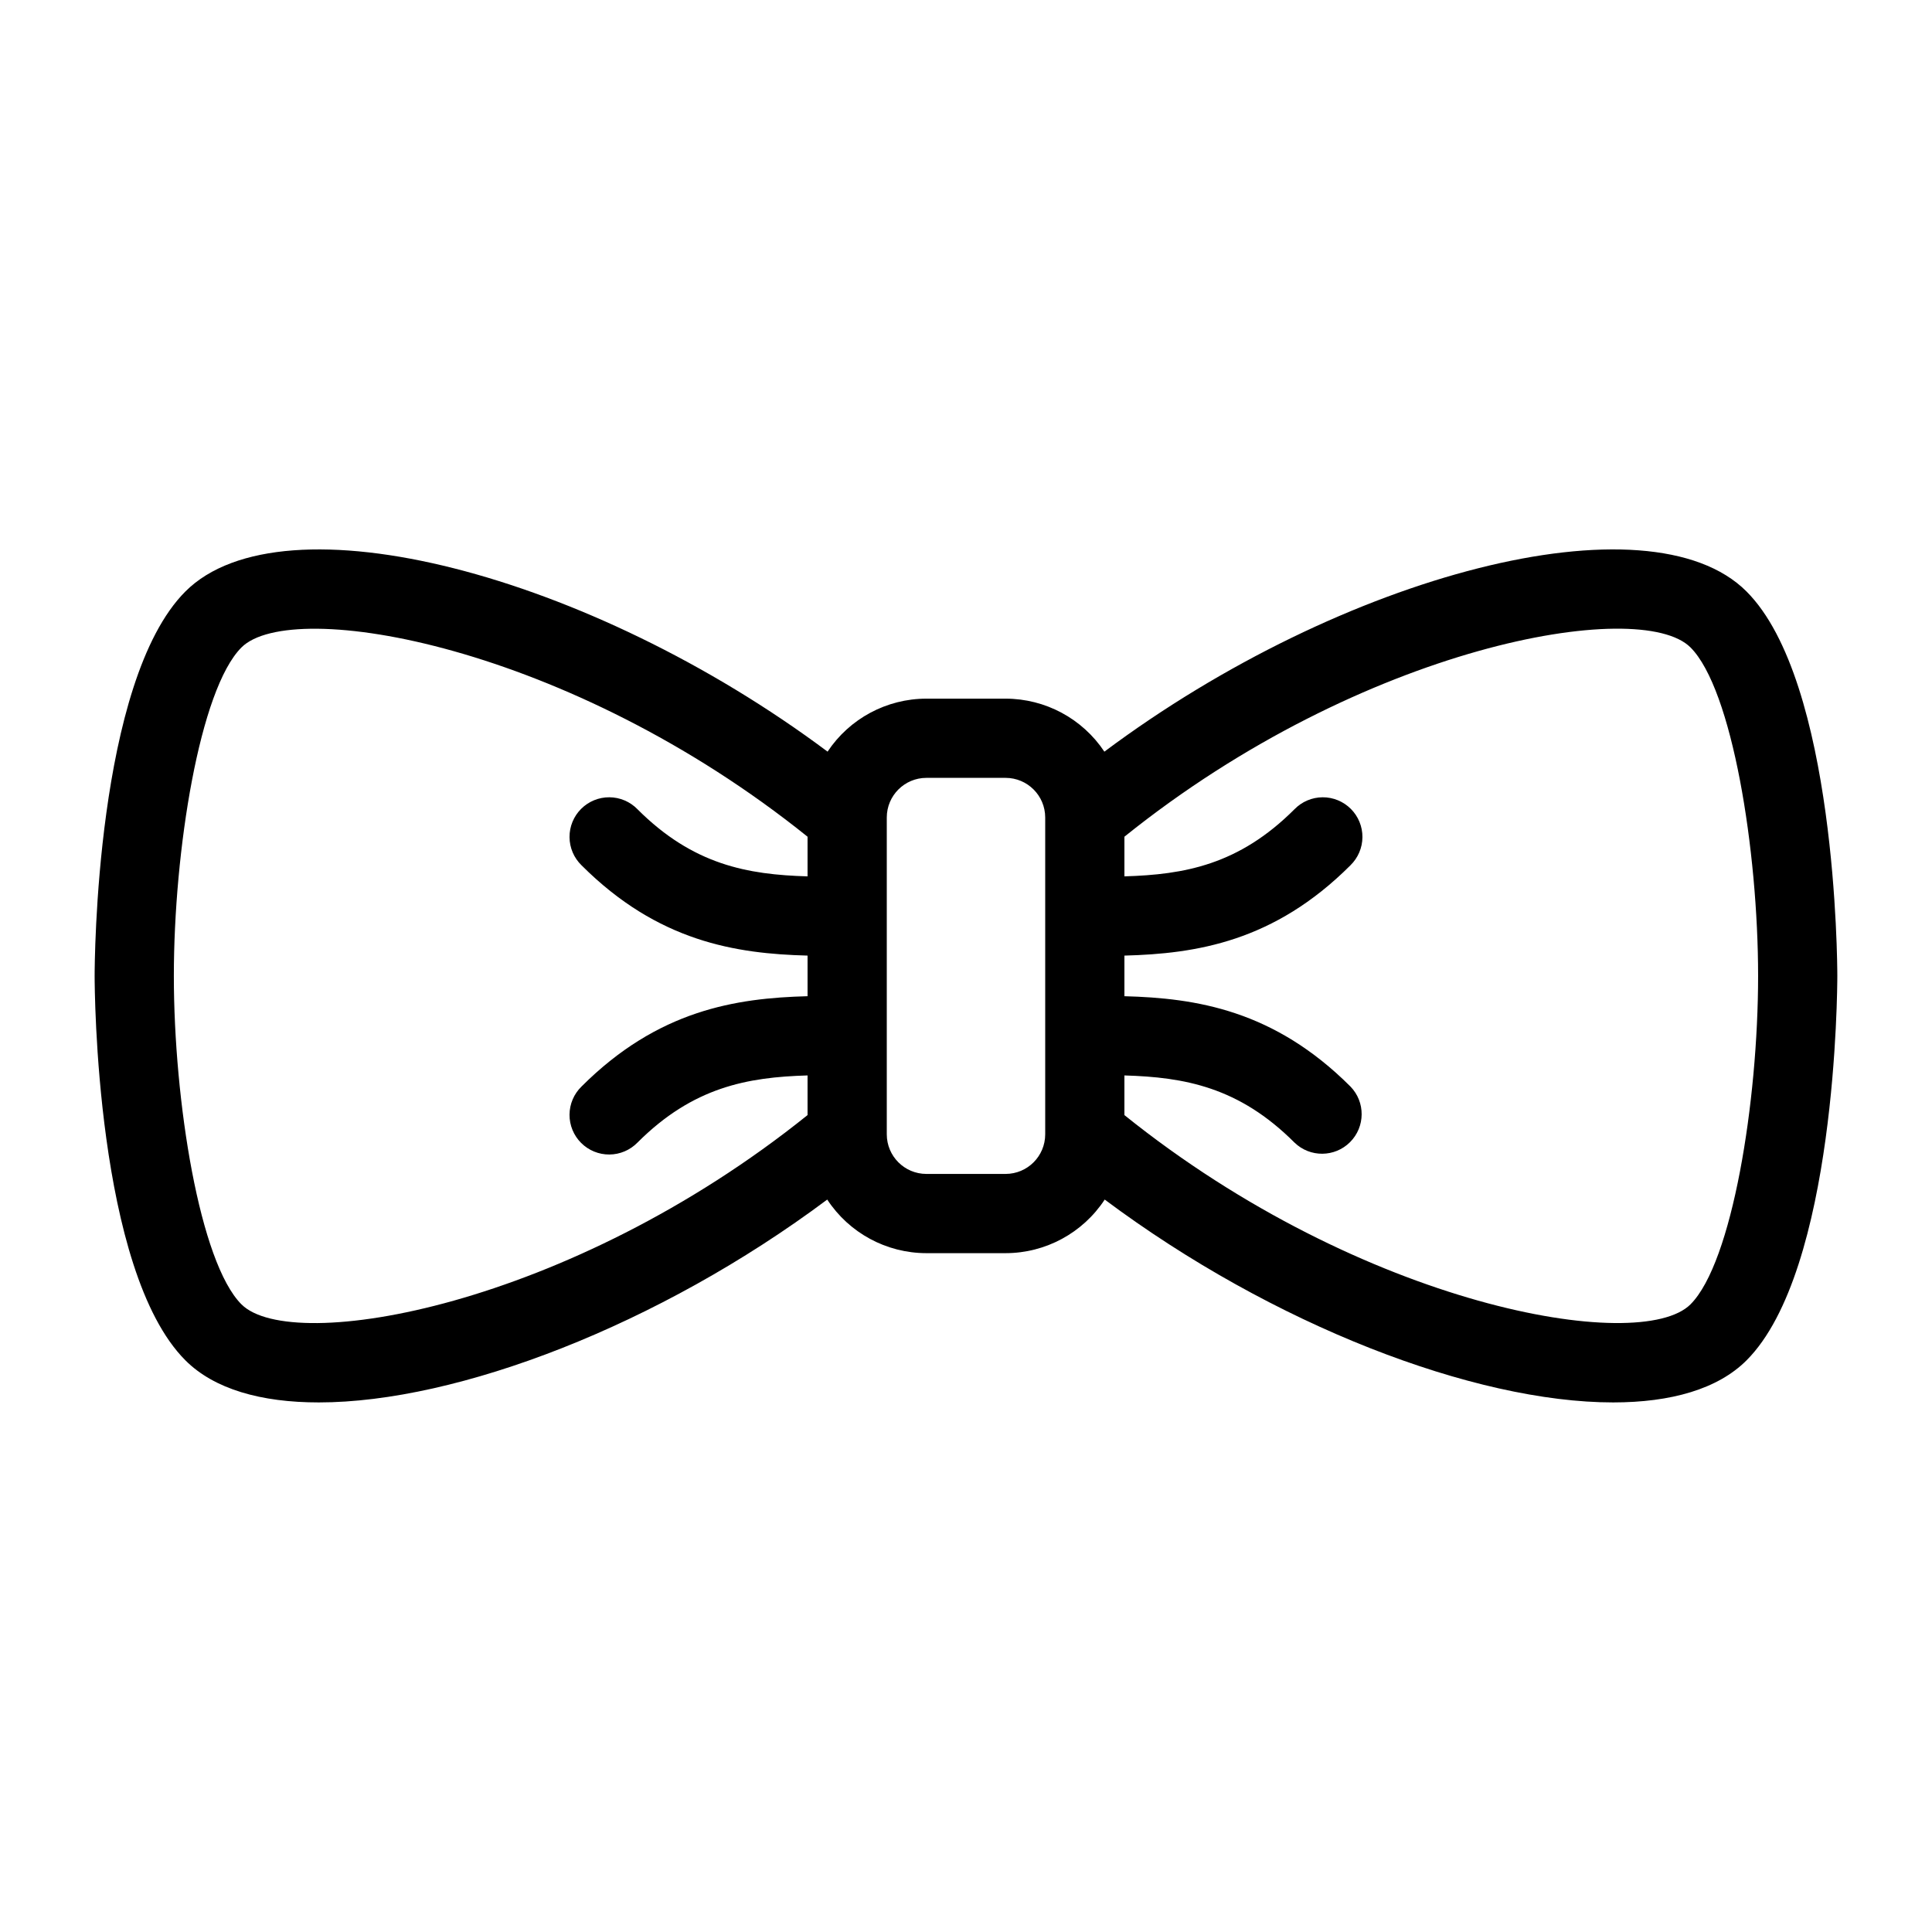 <?xml version="1.0" encoding="UTF-8"?>
<!-- Uploaded to: ICON Repo, www.svgrepo.com, Generator: ICON Repo Mixer Tools -->
<svg fill="#000000" width="800px" height="800px" version="1.1" viewBox="144 144 512 512" xmlns="http://www.w3.org/2000/svg">
 <path d="m606.84 300.74c-25.824-25.832-107.03-4.715-170.17 42.457-5.828-8.766-15.656-14.039-26.18-14.047h-20.992c-10.527 0.008-20.355 5.277-26.184 14.043-63.125-47.16-144.32-68.277-170.17-42.457-23.789 23.793-24.066 98.711-24.066 101.89 0 3.176 0.277 78.094 24.066 101.89 7.606 7.606 20.02 11.152 35.352 11.141 36.742 0 90.176-20.473 134.73-53.758 5.809 8.855 15.684 14.195 26.273 14.203h20.992c10.59-0.008 20.461-5.348 26.27-14.203 44.551 33.285 97.98 53.758 134.73 53.758 15.336 0 27.746-3.535 35.352-11.141 23.789-23.789 24.066-98.707 24.066-101.89 0-3.176-0.277-78.094-24.066-101.88zm-398.85 188.93c-11.07-11.074-17.918-53.805-17.918-87.047 0-33.242 6.848-75.973 17.918-87.043 13.398-13.375 86.781-0.676 150.02 50.16v10.508c-15.887-0.465-30.328-3.043-45.059-17.777v-0.004c-1.961-2.016-4.644-3.16-7.453-3.18-2.809-0.02-5.508 1.09-7.496 3.074-1.984 1.988-3.094 4.688-3.074 7.496 0.02 2.809 1.164 5.492 3.18 7.453 20.273 20.273 40.91 23.43 59.902 23.934v10.762c-18.992 0.504-39.629 3.66-59.902 23.934-2.016 1.957-3.16 4.641-3.18 7.453-0.02 2.809 1.09 5.508 3.074 7.492 1.988 1.988 4.688 3.094 7.496 3.074s5.492-1.164 7.453-3.176c14.734-14.734 29.172-17.316 45.059-17.781v10.508c-63.25 50.836-136.63 63.547-150.02 50.156zm213-45.062c-0.004 5.797-4.703 10.492-10.496 10.496h-20.992c-5.797-0.004-10.492-4.699-10.496-10.496v-83.969c0.004-5.793 4.699-10.492 10.496-10.496h20.992c5.793 0.004 10.492 4.703 10.496 10.496zm171.01 45.059c-13.391 13.367-86.773 0.688-150.02-50.156v-10.508c15.887 0.465 30.328 3.047 45.059 17.781 4.113 4 10.68 3.953 14.738-0.105 4.059-4.059 4.106-10.625 0.102-14.738-20.273-20.273-40.91-23.43-59.898-23.934v-10.762c18.992-0.504 39.629-3.66 59.902-23.934h-0.004c2.016-1.961 3.16-4.644 3.18-7.453 0.02-2.809-1.086-5.508-3.074-7.496-1.988-1.984-4.688-3.094-7.496-3.074-2.809 0.02-5.492 1.164-7.449 3.18-14.734 14.734-29.176 17.312-45.059 17.777v-10.508c63.238-50.836 136.62-63.566 150.02-50.16 11.066 11.074 17.914 53.809 17.914 87.047 0 33.242-6.848 75.973-17.918 87.043z"/>
</svg>